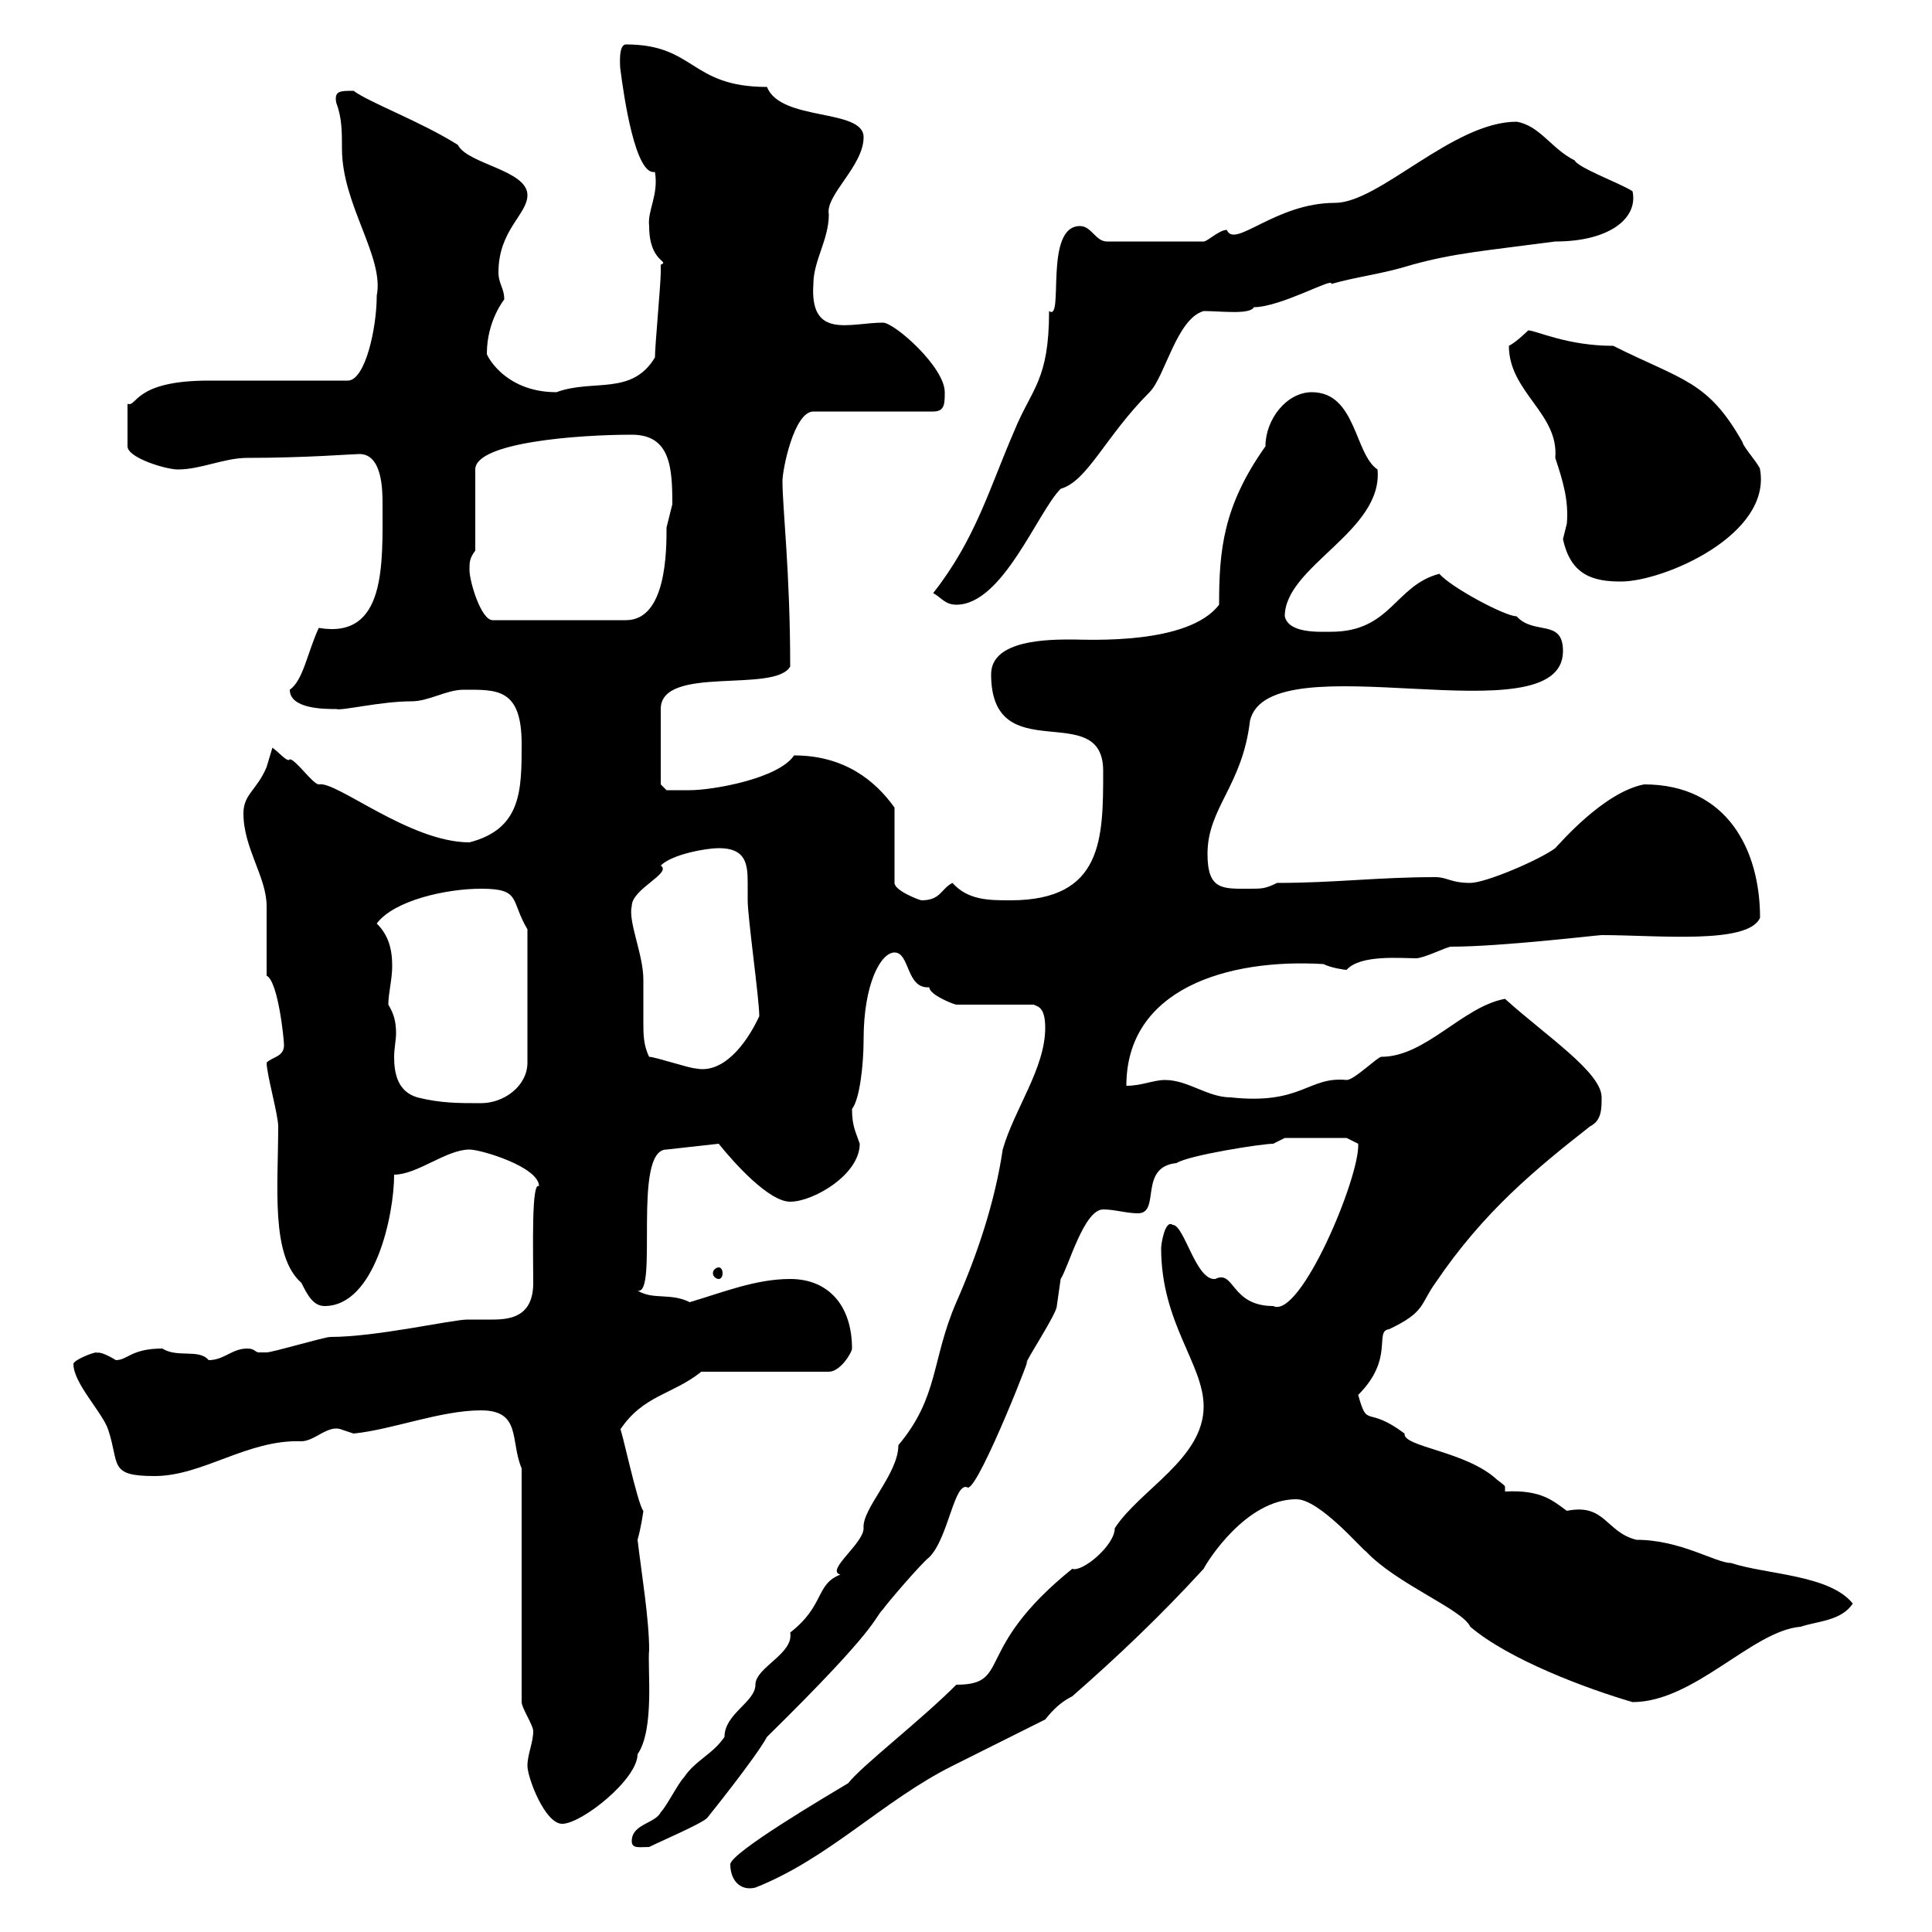 <svg xmlns="http://www.w3.org/2000/svg" xmlns:xlink="http://www.w3.org/1999/xlink" width="300" height="300"><path d="M113.40 289.50C113.40 291.90 114.90 293.70 117.30 293.10C128.70 288.60 137.10 279.60 147.90 274.20C149.70 273.30 160.50 267.90 162.30 267C163.50 265.50 164.70 264.30 166.50 263.40C173.70 257.10 180.30 250.80 186.90 243.60C187.50 242.40 193.50 232.80 201.30 232.80C204.90 232.80 211.50 240.60 212.10 240.90C216.90 246 227.10 249.90 228.30 252.60C234.30 257.70 246.30 262.20 253.50 264.30C263.10 264.30 272.10 253.20 279.60 252.60C282.30 251.70 285.90 251.70 287.70 249C284.10 244.50 274.20 244.50 268.80 242.70C266.40 242.70 261 239.10 254.10 239.10C249.30 237.90 249.30 233.40 243.30 234.60C241.20 233.10 239.40 231.30 233.70 231.60C233.70 231.30 233.70 231.30 233.70 231C233.70 230.70 233.70 230.70 232.50 229.80C227.70 225.30 217.80 224.70 218.10 222.60C212.10 218.10 212.40 222 210.90 216.60C216.60 210.90 213.30 206.70 215.70 206.40C221.40 203.70 220.50 202.50 222.90 199.20C230.40 188.10 238.50 181.50 246.90 174.90C248.70 174 248.70 172.20 248.70 170.40C248.70 166.50 240 160.80 233.70 155.10C227.10 156.30 221.40 164.10 214.50 164.10C213.90 164.10 210.30 167.70 209.10 167.70C203.10 167.10 202.20 171.60 191.10 170.40C187.50 170.40 184.50 167.70 180.90 167.70C179.10 167.70 177.30 168.60 174.90 168.60C174.90 153.60 190.50 148.80 205.50 149.70C206.70 150.30 208.80 150.60 209.10 150.60C211.20 148.20 217.50 148.80 219.90 148.80C221.10 148.80 224.70 147 225.30 147C233.10 147 248.10 145.20 248.70 145.20C257.40 145.20 271.50 146.70 273.30 142.50C273.30 132 268.20 121.80 255.30 121.80C249 123 242.10 131.10 241.50 131.70C239.10 133.50 230.70 137.10 228.30 137.10C225.30 137.10 224.70 136.20 222.90 136.20C213.90 136.20 207.30 137.10 198.30 137.10C196.50 138 195.90 138 194.10 138C189.90 138 187.50 138.30 187.50 132.60C187.50 125.40 192.90 122.10 194.10 111.90C197.10 99.30 242.70 114.90 242.70 101.10C242.70 96 238.20 98.70 235.50 95.70C233.70 95.70 225.30 91.20 223.50 89.10C216.60 90.90 216 98.10 206.70 98.10C204.90 98.10 200.10 98.40 199.50 95.70C199.50 87.90 214.80 82.50 213.90 72.90C210.30 70.50 210.60 60.90 203.70 60.90C199.80 60.90 196.50 65.10 196.50 69.30C189.90 78.60 189.30 85.50 189.30 93.90C184.50 100.20 168.90 99.30 166.50 99.30C162.90 99.30 153.90 99.30 153.90 104.70C153.90 119.70 171.30 108.30 171.30 119.70C171.30 130.20 171.30 139.80 156.90 139.80C153.60 139.80 150.30 139.80 147.90 137.10C146.10 138 146.10 139.80 143.10 139.80C142.80 139.80 138.90 138.30 138.90 137.10L138.90 125.40C135.90 121.20 131.10 117.30 123.30 117.30C120.90 120.90 110.70 122.70 107.10 122.70C106.20 122.70 103.50 122.70 103.50 122.70L102.60 121.80L102.60 110.10C102.60 103.20 120.30 107.70 122.70 103.50C122.70 88.80 121.50 78.90 121.50 74.70C121.50 72.90 123.30 63.90 126.30 63.90L144.90 63.90C146.70 63.90 146.70 62.70 146.70 60.90C146.70 57 138.90 50.10 137.10 50.10C132 50.10 125.70 52.80 126.30 44.10C126.30 40.50 128.70 37.20 128.70 33.30C128.10 30.30 134.10 25.80 134.10 21.30C134.10 16.80 121.20 18.90 119.10 13.50C107.10 13.50 108 6.90 97.20 6.90C96 6.90 96.30 10.20 96.30 10.50C96.90 15.30 98.70 27.30 101.70 26.70C102.30 30.30 100.50 32.70 100.80 35.10C100.80 40.80 104.10 40.50 102.60 41.10C102.60 41.10 102.60 42.30 102.60 42.30C102.60 44.10 101.70 53.70 101.70 55.50C98.10 61.50 92.10 58.80 86.40 60.90C78 60.90 75.30 54.60 75.60 54.90C75.60 49.80 78.30 46.50 78.30 46.50C78.30 44.70 77.40 44.10 77.40 42.30C77.40 35.70 81.90 33.30 81.90 30.30C81.90 26.40 72.60 25.50 71.10 22.50C65.40 18.90 57.30 15.90 54.90 14.10C52.80 14.10 51.90 14.10 52.20 15.90C53.10 18.30 53.10 20.40 53.10 23.10C53.10 31.80 59.70 39.90 58.50 45.90C58.50 51 56.70 59.10 54 59.10C50.40 59.10 36 59.10 32.40 59.10C20.70 59.10 21.30 63.30 19.80 62.70L19.80 69.30C19.80 71.10 25.80 72.90 27.60 72.90C31.20 72.90 34.80 71.10 38.40 71.10C47.40 71.10 54.90 70.50 55.80 70.50C59.40 70.50 59.40 76.20 59.40 78.30C59.40 87.60 60 99.30 49.50 97.50C47.70 101.40 47.10 105.60 45 107.10C45 110.10 50.40 110.10 52.20 110.10C53.10 110.40 59.10 108.90 63.90 108.90C66.60 108.90 69.30 107.10 72 107.10C77.10 107.10 81 106.80 81 115.50C81 122.70 81 128.70 72.90 130.80C63.60 130.80 52.20 121.20 49.50 121.80C48.60 121.80 45.90 117.90 45 117.90C44.70 118.50 43.20 116.70 42.30 116.10C42.30 116.10 41.40 119.10 41.40 119.10C39.90 122.70 37.80 123.30 37.80 126.30C37.80 131.70 41.40 136.20 41.40 140.70C41.40 142.50 41.40 149.70 41.40 151.50C43.20 152.40 44.10 161.40 44.10 162.30C44.10 164.10 42.30 164.10 41.40 165C41.40 166.80 43.20 173.10 43.20 174.90C43.20 184.20 42 195 46.80 199.20C47.70 201 48.60 202.80 50.40 202.80C58.20 202.80 61.20 188.70 61.20 182.40C64.80 182.40 69.30 178.50 72.90 178.50C74.70 178.50 83.70 181.20 83.70 184.20C82.50 183.30 82.80 194.10 82.80 199.20C82.80 204.30 79.50 204.90 76.50 204.90C75.30 204.90 73.80 204.90 72.60 204.90C70.20 204.90 58.50 207.60 51.30 207.60C50.40 207.60 42.30 210 41.40 210C41.40 210 41.40 210 40.20 210C39.60 210 39.60 209.40 38.40 209.40C36 209.40 34.80 211.20 32.40 211.20C30.90 209.40 27.60 210.90 25.20 209.40C20.40 209.40 19.80 211.20 18 211.20C15 209.40 15 210.30 15 210C14.40 210 11.40 211.20 11.40 211.80C11.40 214.80 15.90 219.30 16.80 222C18.60 227.40 16.80 229.20 24 229.20C31.50 229.20 38.40 223.50 46.80 223.80C48.90 223.80 51 221.10 53.10 222C53.10 222 54.90 222.60 54.90 222.60C60.90 222 68.40 219 74.70 219C81 219 79.20 223.80 81 228L81 264.30C81 265.20 82.80 267.90 82.80 268.80C82.80 270.60 81.90 272.40 81.90 274.20C81.90 276 84.60 283.20 87.30 283.20C90.30 283.20 99 276.30 99 272.40C101.70 268.50 100.50 258.90 100.80 256.20C100.80 251.40 99.60 244.20 99 239.10C99.60 237 99.90 234.60 99.90 234.60C99 233.70 96.30 220.80 96.30 222C99.90 216.60 104.40 216.60 108.90 213L128.70 213C130.50 213 132.30 210 132.30 209.40C132.30 202.80 128.70 198.60 122.70 198.60C117.30 198.60 112.20 200.70 107.10 202.20C104.10 200.70 101.40 201.90 99 200.40C102.30 201.30 98.10 178.50 103.50 178.50L111.60 177.60C114 180.60 119.40 186.60 122.70 186.60C126.30 186.60 133.50 182.40 133.50 177.60C132.90 175.80 132.30 174.90 132.30 172.20C133.50 170.70 134.10 165.30 134.10 161.40C134.10 152.70 136.80 147.90 138.90 147.90C141.30 147.90 140.70 153.60 144.30 153.30C144.30 154.50 148.20 156 148.50 156L160.50 156C161.10 156.30 162.30 156.30 162.30 159.60C162.30 165.90 157.50 172.20 155.70 178.50C154.50 186.60 151.80 194.70 148.50 202.20C144.60 211.20 145.80 216.90 139.50 224.40C139.50 228.90 133.80 234.30 134.10 237.30C134.10 239.70 128.10 243.90 130.50 244.50C126.60 246 128.10 249.30 122.70 253.50C123.30 256.80 117.30 258.90 117.30 261.60C117.30 264.30 112.50 266.10 112.50 269.70C110.70 272.40 108 273.30 106.20 276C105.30 276.90 103.50 280.50 102.60 281.40C101.70 283.20 98.10 283.20 98.10 285.90C98.10 287.10 99.30 286.80 100.80 286.80C102.60 285.90 108.90 283.20 109.80 282.30C109.80 282.30 117.30 273 119.10 269.70C136.80 252.30 135.60 251.40 137.10 249.90C137.70 249 143.10 242.70 144.30 241.80C147.30 238.80 148.20 229.80 150.30 231C152.10 231 161.10 207.90 159.30 211.80C159.30 211.20 164.10 204 164.10 202.80C164.10 202.80 164.70 198.60 164.70 198.60C165.90 196.80 168.30 187.80 171.30 187.80C173.10 187.80 174.90 188.40 176.70 188.40C180.30 188.40 176.70 181.20 182.70 180.60C184.50 179.40 195.90 177.60 197.70 177.60L199.50 176.70L209.10 176.70L210.90 177.60C211.20 182.70 201.90 204.90 197.70 202.80C191.10 202.80 191.70 197.10 188.70 198.60C185.70 198.90 183.90 190.20 182.10 190.20C180.90 189.30 180.30 193.20 180.30 193.80C180.30 205.50 186.90 211.80 186.90 218.40C186.90 226.50 177 231.30 173.10 237.30C173.10 240 168 244.20 166.50 243.60C150.90 256.20 157.20 261.60 148.50 261.60C142.80 267.30 133.80 274.20 131.70 276.90C128.70 278.70 113.40 287.70 113.40 289.50ZM111.60 196.80C111.30 196.80 110.70 197.10 110.70 197.70C110.70 198.30 111.30 198.60 111.60 198.60C111.90 198.60 112.20 198.30 112.20 197.70C112.20 197.10 111.90 196.80 111.60 196.80ZM64.80 170.40C61.80 169.50 61.20 166.80 61.20 164.10C61.20 162.90 61.50 161.40 61.50 160.50C61.50 158.70 61.20 157.50 60.30 156C60.30 154.20 60.90 152.10 60.90 150C60.90 147.30 60.30 145.20 58.50 143.40C61.20 139.80 69.30 138 74.70 138C81 138 79.20 139.80 81.90 144.30L81.90 165C81.90 168.60 78.30 171.30 74.70 171.30C71.10 171.30 68.40 171.30 64.80 170.40ZM100.80 164.10C99.90 162.30 99.90 160.50 99.90 158.70C99.90 156.30 99.90 154.50 99.90 152.10C99.90 148.20 97.50 143.10 98.10 140.70C98.10 138 104.40 135.60 102.60 134.40C104.40 132.60 109.80 131.70 111.60 131.70C115.80 131.70 116.10 134.10 116.10 137.10C116.10 137.70 116.10 138.90 116.10 139.80C116.10 142.50 117.90 155.10 117.90 157.80C115.80 162.30 112.20 166.80 108 165.90C107.10 165.90 101.70 164.10 100.80 164.10ZM72.90 88.50C72.90 87.30 72.90 86.70 73.80 85.50L73.80 72.90C73.80 68.70 89.70 67.50 98.10 67.50C104.10 67.50 104.40 72.60 104.40 78.30C104.40 78.30 103.50 81.90 103.50 81.90C103.50 85.50 103.50 96.30 97.20 96.30L76.50 96.30C74.70 96.30 72.90 90.30 72.90 88.50ZM144.90 92.10C146.10 92.70 146.70 93.90 148.50 93.90C155.70 93.90 161.10 79.50 164.70 75.90C168.90 74.70 171.60 67.80 178.50 60.90C180.90 58.50 182.70 49.50 186.90 48.30C189.60 48.30 194.10 48.90 194.70 47.70C198.90 47.70 207.30 42.90 206.70 44.10C210.90 42.90 214.50 42.60 219.30 41.10C225.90 39.30 230.10 39 241.50 37.50C249.90 37.50 254.40 33.90 253.50 29.70C251.70 28.50 245.10 26.10 244.50 24.90C240.90 23.10 239.10 19.50 235.50 18.90C225.60 18.90 214.20 31.50 207.30 31.50C198 31.50 191.70 38.70 190.50 35.70C189.30 35.70 187.50 37.50 186.90 37.50L171.90 37.50C170.10 37.50 169.50 35.10 167.70 35.10C162 35.10 165.30 50.10 162.90 48.30C162.90 59.10 160.20 60.30 157.50 66.90C153.60 75.90 151.50 83.70 144.90 92.10ZM242.70 83.70C243.90 89.40 247.50 90.30 251.70 90.30C258.30 90.30 275.10 83.10 273.30 72.90C273.30 72.30 270.60 69.30 270.60 68.70C265.20 59.10 261.30 59.10 250.50 53.70C243.30 53.70 238.50 51.30 237.30 51.30C237.30 51.30 235.50 53.10 234.30 53.70C234.30 60.90 242.10 64.20 241.50 71.10C242.70 74.70 243.60 77.70 243.30 81.30C243.30 81.30 242.70 83.70 242.70 83.70Z"/></svg>